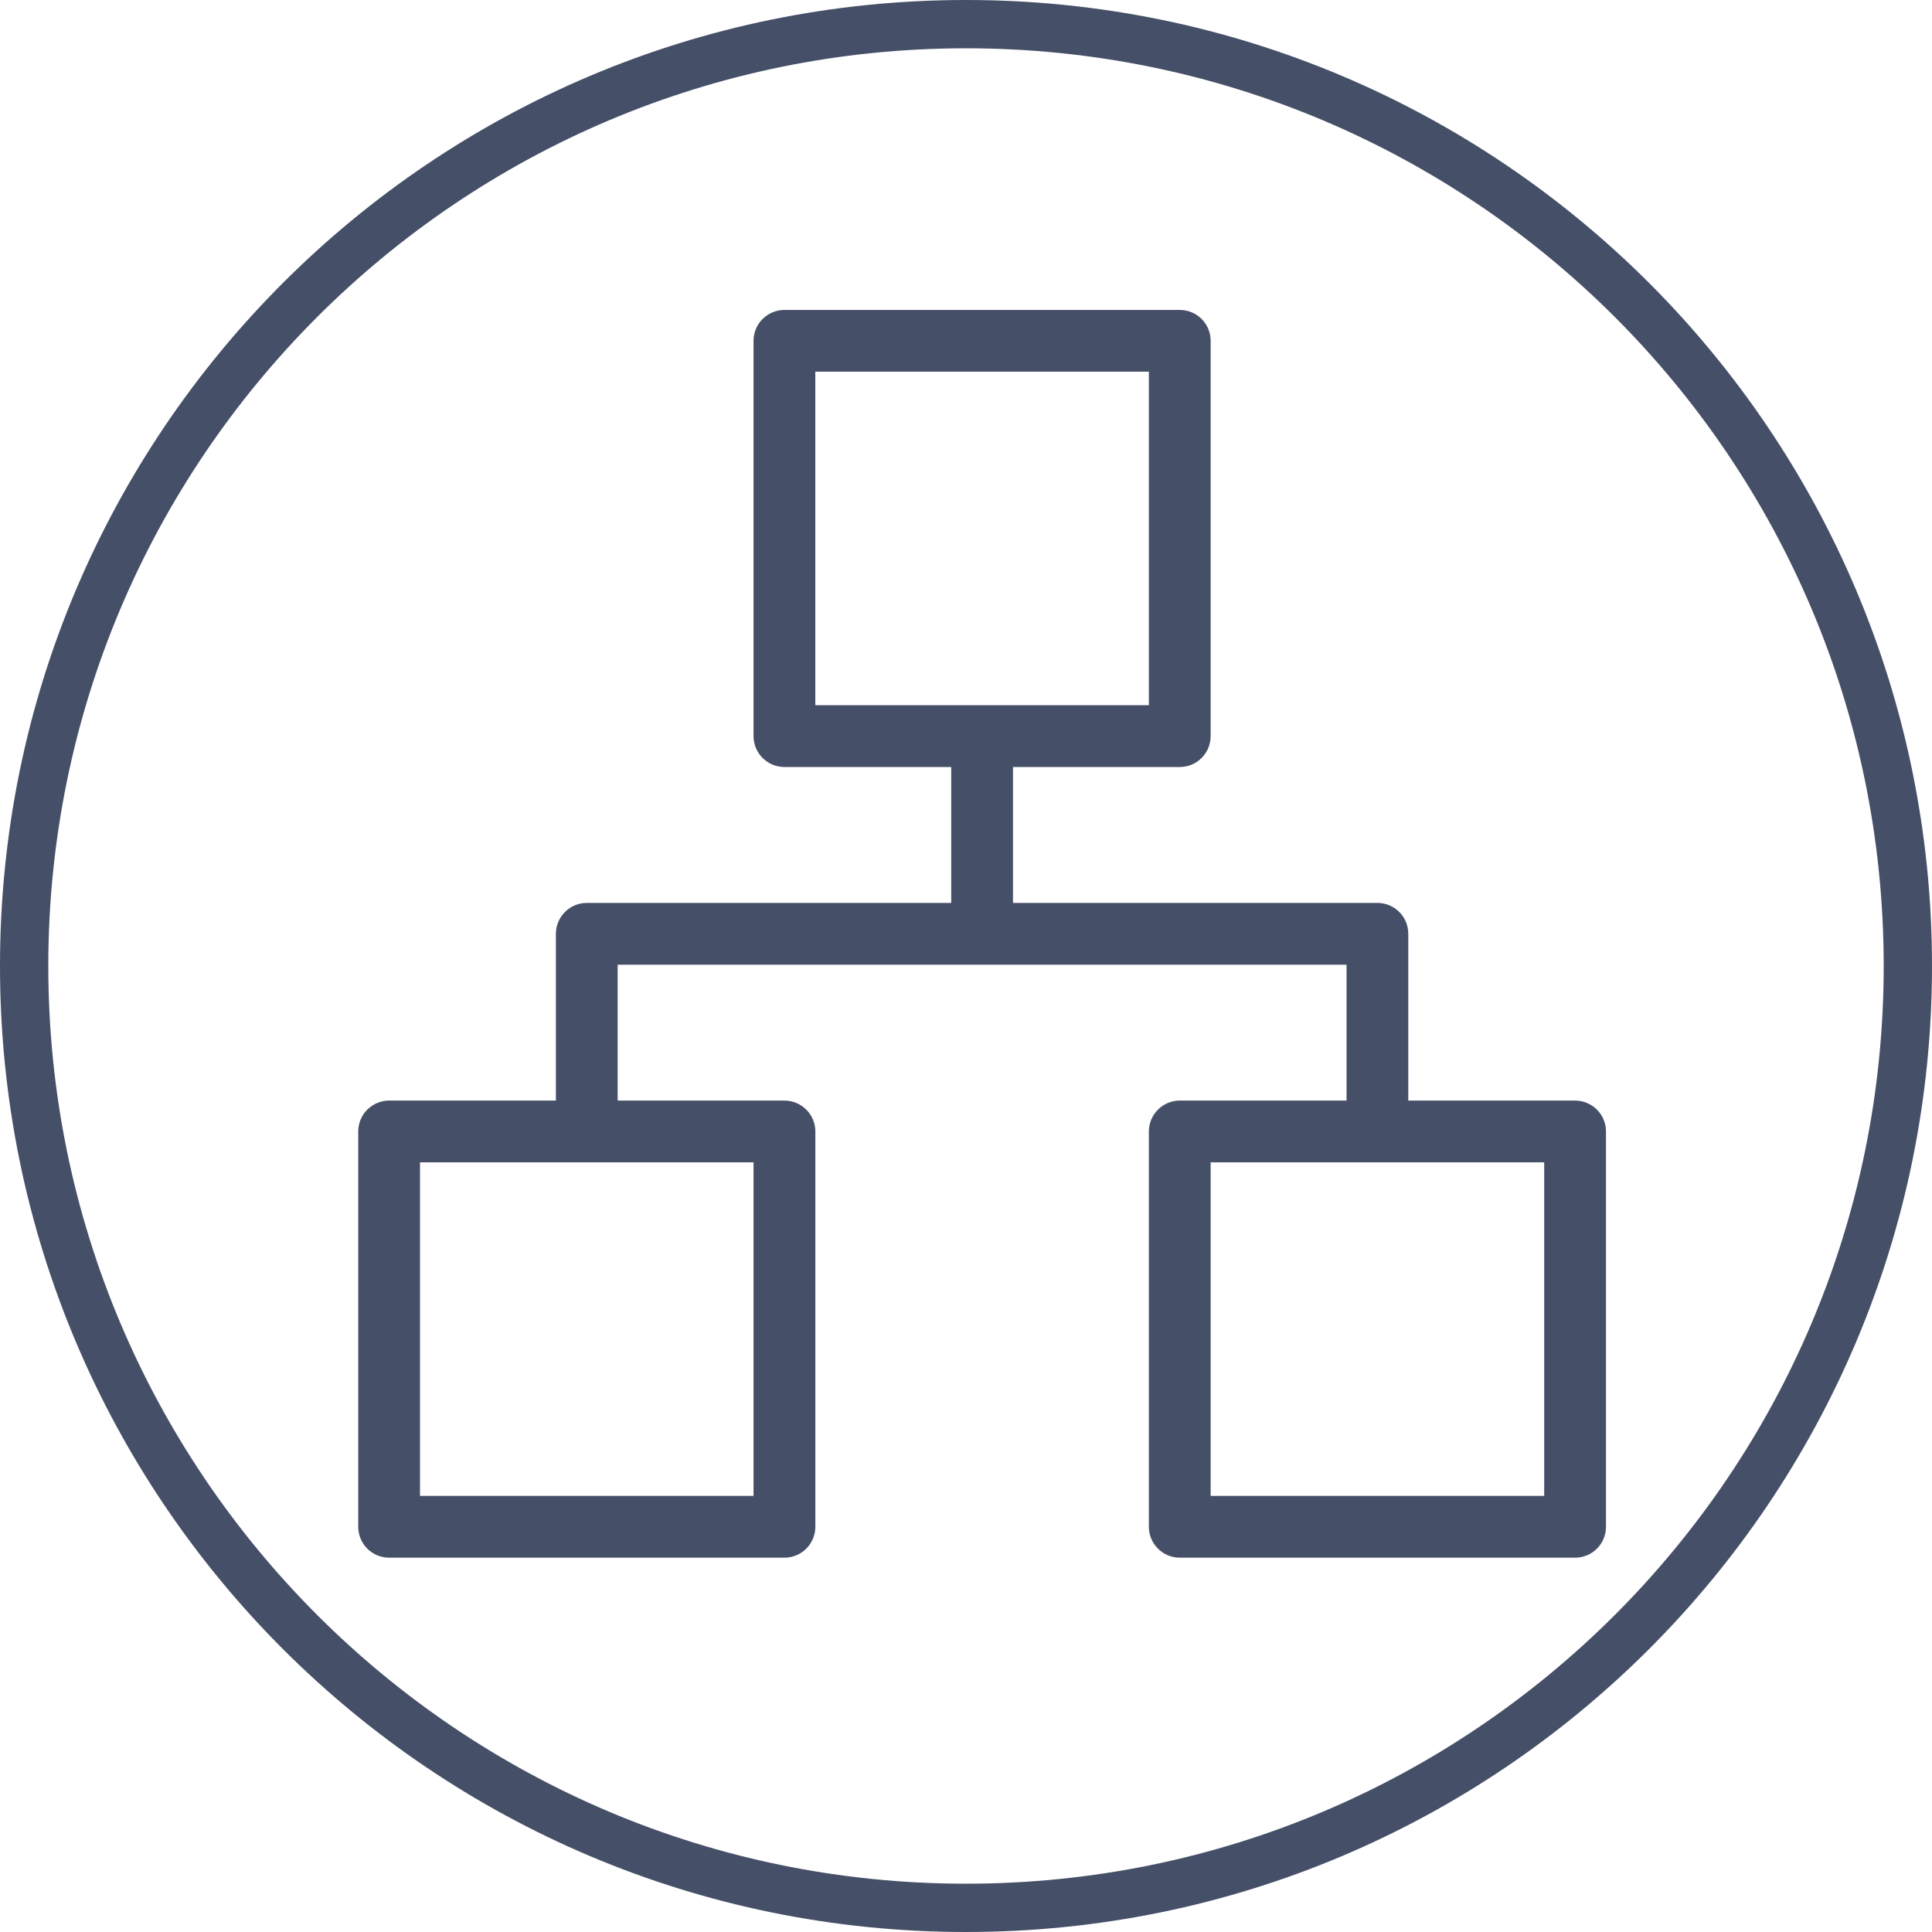 <?xml version="1.0" encoding="UTF-8"?> <svg xmlns="http://www.w3.org/2000/svg" width="40" height="40" viewBox="0 0 40 40" fill="none"><path fill-rule="evenodd" clip-rule="evenodd" d="M20 39C30.493 39 39 30.493 39 20C39 9.507 30.493 1 20 1C9.507 1 1 9.507 1 20C1 30.493 9.507 39 20 39ZM20 40C31.046 40 40 31.046 40 20C40 8.954 31.046 0 20 0C8.954 0 0 8.954 0 20C0 31.046 8.954 40 20 40Z" fill="#454F67"></path><path d="M32.611 22.786H29.157V19.333C29.157 19.164 29.09 19.001 28.97 18.881C28.85 18.761 28.688 18.694 28.518 18.694H20.973V15.88H24.426C24.596 15.88 24.758 15.813 24.878 15.693C24.998 15.573 25.065 15.411 25.065 15.241V7.056C25.065 6.886 24.998 6.724 24.878 6.604C24.758 6.484 24.596 6.417 24.426 6.417H16.241C16.071 6.417 15.909 6.484 15.789 6.604C15.669 6.724 15.601 6.886 15.601 7.056V15.241C15.601 15.411 15.669 15.573 15.789 15.693C15.909 15.813 16.071 15.88 16.241 15.88H19.694V18.694H12.149C11.979 18.694 11.816 18.761 11.697 18.881C11.577 19.001 11.509 19.164 11.509 19.333V22.786H8.056C7.887 22.786 7.724 22.854 7.604 22.974C7.484 23.093 7.417 23.256 7.417 23.426V31.61C7.417 31.78 7.484 31.943 7.604 32.063C7.724 32.183 7.887 32.25 8.056 32.25H16.241C16.411 32.25 16.573 32.183 16.693 32.063C16.813 31.943 16.881 31.78 16.881 31.61V23.426C16.881 23.256 16.813 23.093 16.693 22.974C16.573 22.854 16.411 22.786 16.241 22.786H12.788V19.973H27.879V22.786H24.426C24.256 22.786 24.093 22.854 23.974 22.974C23.854 23.093 23.786 23.256 23.786 23.426V31.61C23.786 31.78 23.854 31.943 23.974 32.063C24.093 32.183 24.256 32.25 24.426 32.25H32.611C32.78 32.25 32.943 32.183 33.063 32.063C33.183 31.943 33.25 31.78 33.25 31.61V23.426C33.25 23.256 33.183 23.093 33.063 22.974C32.943 22.854 32.78 22.786 32.611 22.786ZM15.601 24.065V30.971H8.696V24.065H15.601ZM16.88 14.601V7.695H23.786V14.601H16.88ZM31.971 30.971H25.065V24.065H31.971V30.971Z" fill="#454F67"></path></svg> 